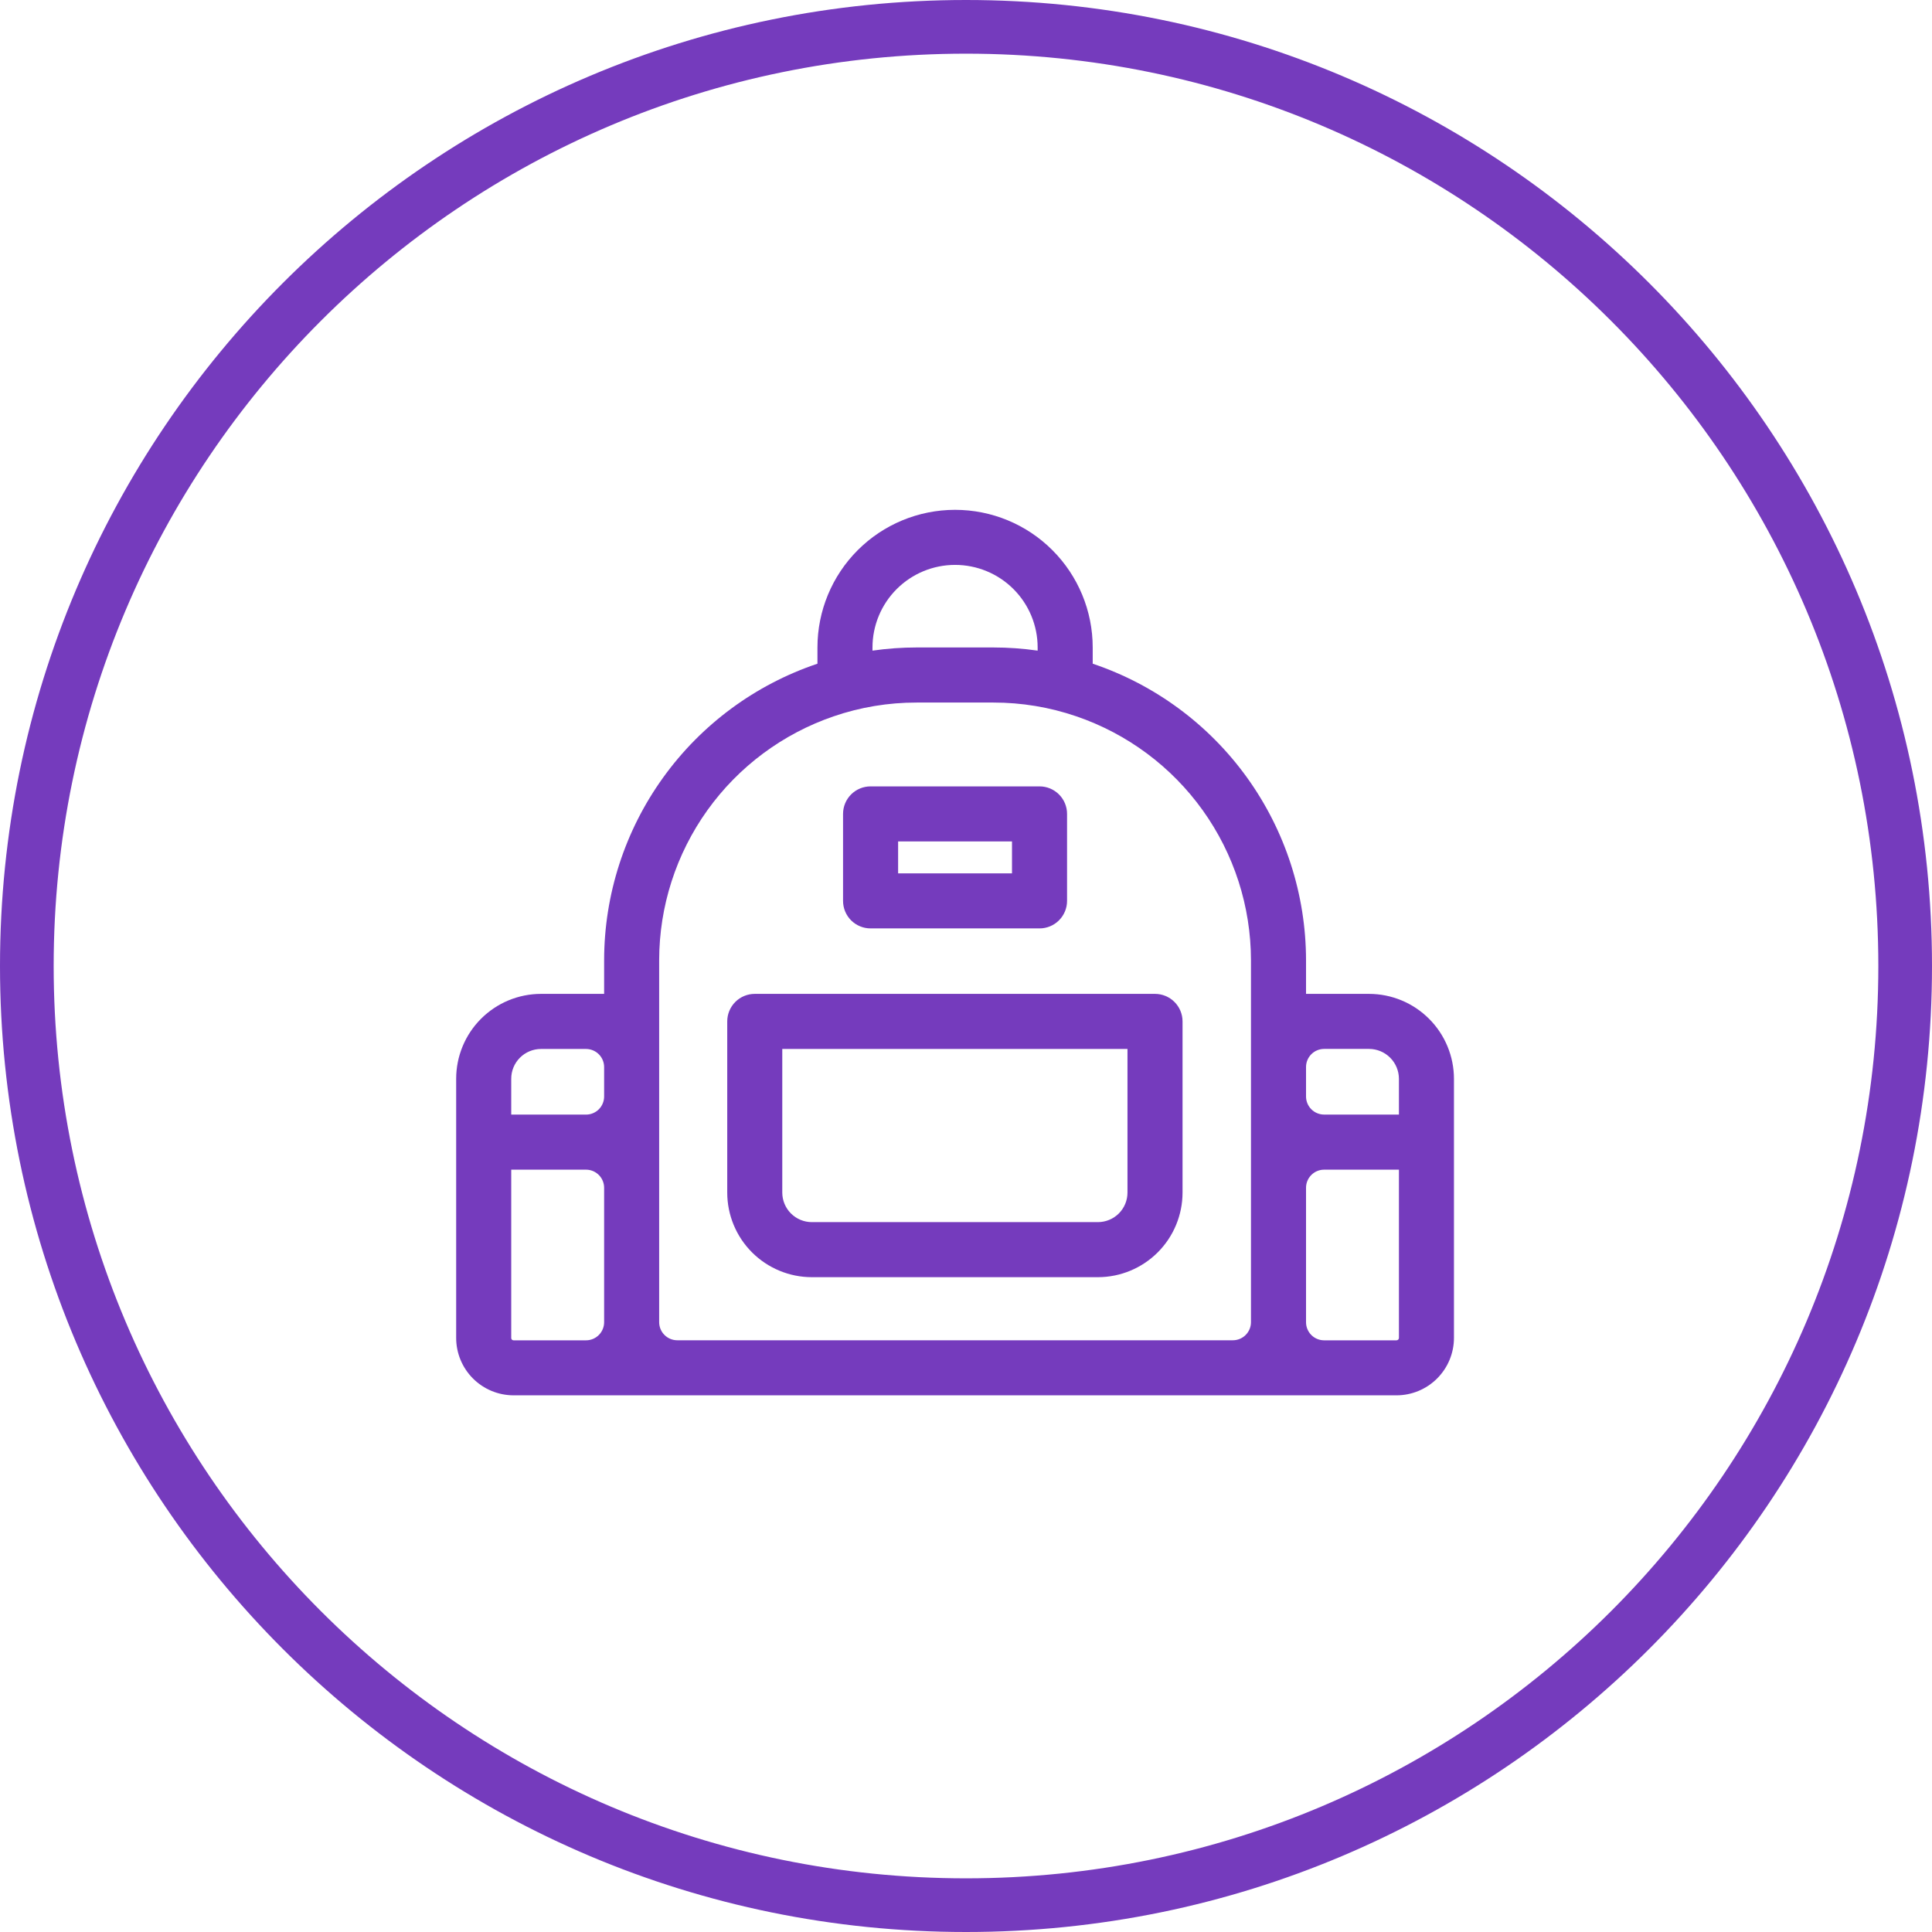 <svg width="72" height="72" viewBox="0 0 72 72" fill="none" xmlns="http://www.w3.org/2000/svg">
<g clip-path="url(#clip0_11810_172557)">
<path fill-rule="evenodd" clip-rule="evenodd" d="M36 70C54.778 70 70 54.778 70 36C70 17.222 54.778 2 36 2C17.222 2 2 17.222 2 36C2 54.778 17.222 70 36 70ZM36 72C55.882 72 72 55.882 72 36C72 16.118 55.882 0 36 0C16.118 0 0 16.118 0 36C0 55.882 16.118 72 36 72Z" fill="#753BBD"/>
<path d="M51.021 37.039H48.672V35.782C48.669 33.34 47.9 30.961 46.474 28.979C45.048 26.997 43.036 25.513 40.722 24.734V24.129C40.722 22.769 40.181 21.464 39.219 20.502C38.258 19.54 36.953 19 35.593 19C34.232 19 32.928 19.54 31.966 20.502C31.004 21.464 30.464 22.769 30.464 24.129V24.734C28.149 25.513 26.138 26.997 24.712 28.979C23.285 30.961 22.517 33.34 22.514 35.782V37.039H20.16C19.321 37.04 18.518 37.374 17.925 37.968C17.333 38.561 17 39.365 17 40.203V49.861C17 50.428 17.226 50.972 17.627 51.373C18.028 51.774 18.572 51.999 19.139 52H52.041C52.609 52 53.153 51.775 53.555 51.374C53.957 50.973 54.184 50.429 54.185 49.861V40.205C54.184 39.366 53.851 38.561 53.257 37.968C52.664 37.374 51.86 37.04 51.021 37.039ZM51.021 39.09C51.316 39.091 51.599 39.208 51.807 39.417C52.016 39.626 52.133 39.908 52.134 40.203V41.537H49.347C49.168 41.537 48.996 41.466 48.869 41.339C48.743 41.213 48.672 41.041 48.672 40.862V39.765C48.672 39.586 48.743 39.415 48.869 39.288C48.996 39.161 49.168 39.09 49.347 39.09H51.021ZM32.515 24.129C32.515 23.313 32.84 22.53 33.417 21.953C33.994 21.376 34.776 21.052 35.593 21.052C36.409 21.052 37.192 21.376 37.769 21.953C38.346 22.53 38.67 23.313 38.67 24.129V24.247C38.123 24.169 37.571 24.129 37.019 24.129H34.162C33.611 24.129 33.06 24.169 32.515 24.247V24.129ZM19.052 40.205C19.051 39.91 19.167 39.628 19.375 39.419C19.583 39.21 19.865 39.093 20.16 39.092H21.839C22.018 39.092 22.189 39.163 22.316 39.289C22.443 39.416 22.514 39.588 22.514 39.767V40.863C22.514 41.042 22.443 41.214 22.316 41.341C22.189 41.467 22.018 41.538 21.839 41.538H19.052V40.205ZM19.052 49.863V43.59H21.839C22.018 43.59 22.189 43.661 22.316 43.788C22.443 43.914 22.514 44.086 22.514 44.265V49.275C22.514 49.454 22.443 49.626 22.316 49.752C22.189 49.879 22.018 49.95 21.839 49.95H19.139C19.127 49.95 19.116 49.948 19.105 49.943C19.094 49.939 19.085 49.932 19.076 49.924C19.068 49.916 19.062 49.906 19.058 49.895C19.053 49.884 19.051 49.873 19.052 49.861V49.863ZM24.565 35.784C24.567 33.78 25.195 31.827 26.361 30.197C27.527 28.568 29.173 27.343 31.069 26.695C32.064 26.354 33.109 26.181 34.162 26.182H37.019C38.071 26.181 39.116 26.354 40.111 26.695C42.008 27.343 43.655 28.567 44.822 30.197C45.989 31.826 46.617 33.779 46.62 35.784V49.273C46.62 49.452 46.549 49.624 46.422 49.75C46.296 49.877 46.124 49.948 45.945 49.948H25.24C25.061 49.948 24.89 49.877 24.763 49.75C24.636 49.624 24.565 49.452 24.565 49.273V35.784ZM52.134 49.863C52.133 49.886 52.123 49.909 52.105 49.925C52.088 49.941 52.065 49.95 52.041 49.95H49.347C49.168 49.95 48.996 49.879 48.869 49.752C48.743 49.626 48.672 49.454 48.672 49.275V44.265C48.672 44.086 48.743 43.914 48.869 43.788C48.996 43.661 49.168 43.59 49.347 43.59H52.134V49.863Z" fill="#753BBD"/>
<path d="M40.92 47.597H30.255C29.419 47.596 28.618 47.264 28.026 46.673C27.435 46.082 27.102 45.28 27.102 44.444V38.065C27.102 37.793 27.21 37.532 27.402 37.34C27.594 37.147 27.855 37.039 28.127 37.039H43.044C43.316 37.039 43.577 37.147 43.769 37.34C43.962 37.532 44.07 37.793 44.07 38.065V44.444C44.069 45.28 43.737 46.081 43.146 46.672C42.556 47.262 41.755 47.595 40.92 47.597ZM29.153 39.091V44.444C29.154 44.736 29.27 45.016 29.476 45.222C29.682 45.428 29.962 45.545 30.254 45.545H40.918C41.21 45.544 41.489 45.428 41.696 45.222C41.902 45.016 42.018 44.736 42.018 44.444V39.091H29.153Z" fill="#753BBD"/>
<path d="M38.74 34.599H32.444C32.172 34.599 31.911 34.491 31.718 34.299C31.526 34.106 31.418 33.846 31.418 33.574V30.331C31.418 30.059 31.526 29.799 31.718 29.606C31.911 29.414 32.172 29.306 32.444 29.306H38.74C39.012 29.306 39.273 29.414 39.465 29.606C39.658 29.799 39.766 30.059 39.766 30.331V33.574C39.766 33.846 39.658 34.106 39.465 34.299C39.273 34.491 39.012 34.599 38.74 34.599ZM33.47 32.548H37.714V31.357H33.47V32.548Z" fill="#753BBD"/>
</g>
<defs>
<clipPath id="clip0_11810_172557">
<rect width="72" height="72" fill="white"/>
</clipPath>
</defs>
</svg>
